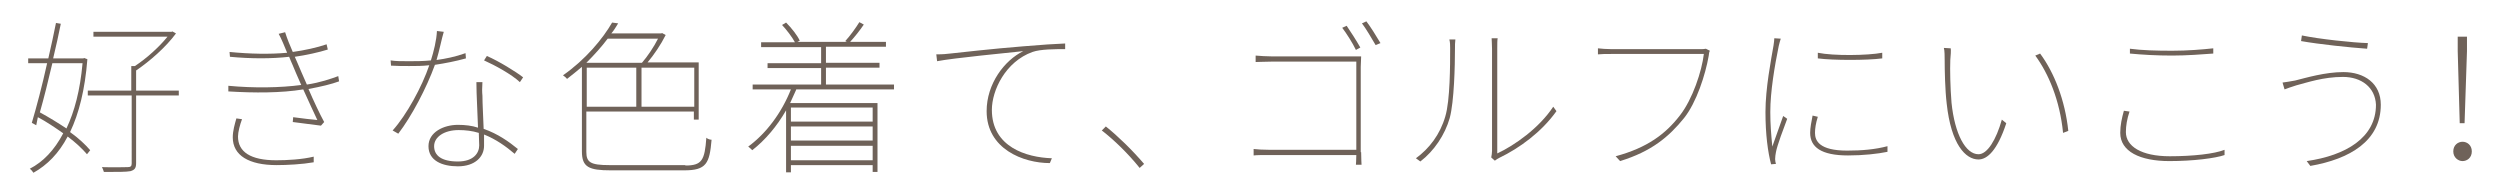 <?xml version="1.0" encoding="utf-8"?>
<!-- Generator: Adobe Illustrator 25.2.1, SVG Export Plug-In . SVG Version: 6.00 Build 0)  -->
<svg version="1.1" id="レイヤー_1" xmlns="http://www.w3.org/2000/svg" xmlns:xlink="http://www.w3.org/1999/xlink" x="0px"
	 y="0px" viewBox="0 0 620.8 48.2" style="enable-background:new 0 0 620.8 48.2;" xml:space="preserve">
<style type="text/css">
	.st0{fill:#6F6259;}
</style>
<g>
	<path class="st0" d="M21.7,14.7c-0.6,7.6-2.1,13.5-4.3,18.1c2.1,1.5,3.8,3.1,5,4.5l-0.8,1c-1.2-1.4-2.8-2.9-4.8-4.4
		c-2.2,4.2-5.1,7.1-8.5,9c-0.2-0.3-0.5-0.7-0.9-1c3.3-1.7,6.1-4.6,8.3-8.8c-2-1.4-4.2-2.9-6.3-4L9,31.1l-1.1-0.6
		c1.1-3.7,2.6-9.3,3.8-14.8H7v-1.2h5c0.7-3.1,1.4-6.2,1.9-8.8l1.2,0.2c-0.5,2.6-1.2,5.6-1.9,8.6h7.5l0.2-0.1L21.7,14.7z M13,15.7
		c-1,4.3-2.1,8.7-3.1,12.2c2.2,1.2,4.5,2.6,6.6,4c2-4.2,3.4-9.5,4-16.2H13z M44.4,23.7H33.8v16.8c0,1.3-0.4,1.7-1.4,2
		c-1,0.2-3.1,0.2-6.6,0.2c-0.1-0.3-0.3-0.9-0.5-1.2c3.1,0.1,5.6,0,6.4,0c0.7,0,1-0.2,1-0.9V23.7H21.8v-1.2h10.8v-6.1h0.9
		c2.9-1.9,6.1-4.8,8.1-7.3H23.2V7.9h19.4l0.2-0.1l0.9,0.5c-2.5,3.4-6.5,6.9-9.9,9.2v5h10.6V23.7z"/>
	<path class="st0" d="M84.2,20.2c-1.9,0.7-4.4,1.3-7.6,1.9c1.3,3,2.8,6.2,3.9,8.2l-0.8,0.9c-1.8-0.2-4.5-0.6-7-0.9l0.1-1.2
		c2.4,0.3,4.6,0.6,6,0.7c-0.8-1.7-2.2-4.7-3.5-7.6c-5.5,0.9-12.1,0.9-18.6,0.5l0-1.4c6.3,0.6,12.9,0.5,18.1-0.2
		c-0.9-2-1.7-3.9-2.2-5.1c-0.3-0.6-0.5-1.2-0.8-1.9c-4.3,0.5-9.5,0.5-14.7,0L57,12.9c5,0.5,10.1,0.6,14.3,0.2
		c-0.4-0.9-0.7-1.7-1-2.4c-0.5-1.1-0.7-1.6-1.1-2.3L70.8,8c0.5,1.6,1.2,3.3,1.9,4.9c2.9-0.4,6.1-1.1,8.4-1.9l0.3,1.3
		c-2.2,0.7-5.4,1.4-8.2,1.8l0.7,1.6c0.4,1,1.3,3,2.3,5.3c3.3-0.5,5.9-1.4,7.8-2.1L84.2,20.2z M60.1,29.6c-0.5,1.3-1,3.2-1,4.3
		c0,3.8,3.1,5.9,9.5,5.9c2.7,0,6.4-0.2,9.3-0.9v1.4c-2.8,0.5-6.6,0.7-9.2,0.7c-6.9,0-10.9-2.4-10.9-6.9c0-1.6,0.5-3.3,0.9-4.7
		L60.1,29.6z"/>
	<path class="st0" d="M115.7,14.5c-2.5,0.7-5.1,1.2-7.7,1.6c-2.1,5.8-5.8,12.8-9.1,17.1l-1.4-0.8c3.5-3.9,7.3-10.9,9.1-16.2
		c-1.7,0.2-3.3,0.2-5,0.2c-1.4,0-3.1,0-4.5-0.1L97,15c1.3,0.2,2.6,0.2,4.6,0.2c1.6,0,3.4,0,5.4-0.2c0.7-2.2,1.4-5,1.5-7.3l1.7,0.2
		c-0.5,1.6-1.1,4.7-1.8,7c2.2-0.3,4.7-0.8,7.2-1.7L115.7,14.5z M119.8,20.3c-0.1,1.7-0.1,2.4,0,3.5c0,1.9,0.2,5.2,0.3,8.2
		c3.5,1.2,6.3,3.2,8.5,5l-0.8,1.2c-2.1-1.8-4.6-3.6-7.6-4.8c0,1,0,2,0,2.8c0,2.7-2.2,5.1-6.5,5.1c-3.9,0-7.3-1.4-7.3-5
		c0-3.5,3.8-5.3,7.3-5.3c1.8,0,3.5,0.2,5,0.7c-0.1-3.6-0.4-8.1-0.4-11.3H119.8z M118.9,33c-1.6-0.5-3.3-0.7-5-0.7
		c-3.6,0-6.1,1.7-6.1,4c0,2.3,1.8,3.8,5.9,3.8c3.9,0,5.3-2.1,5.3-4C119,35.2,118.9,34.1,118.9,33z M120.9,13.9c3,1.3,7.2,3.9,9,5.3
		l-0.8,1.2c-2-1.9-6.2-4.2-8.9-5.4L120.9,13.9z"/>
	<path class="st0" d="M170.2,41.1c4.1,0,4.8-1.3,5.2-6.9c0.3,0.3,0.9,0.5,1.3,0.5c-0.5,5.9-1.3,7.6-6.8,7.6h-18.2
		c-5.5,0-7.2-0.8-7.2-4.7v-21c-1.2,1-2.4,2-3.7,3c-0.2-0.3-0.7-0.7-1-0.9c5.6-3.9,9.9-9.1,12.2-13.1l1.5,0.2c-0.5,0.8-1,1.7-1.7,2.5
		h12.4l0.2-0.1l0.9,0.5c-1.2,2.4-2.9,4.9-4.5,6.8h12.7v14.2h-1.2v-2h-26.7v10c0,2.6,1,3.3,5.7,3.3H170.2z M150.9,9.6
		c-1.5,2-3.3,4-5.3,6h13.8c1.4-1.6,3-4,4-6H150.9z M145.7,26.5H158v-9.7h-12.3V26.5z M172.4,16.8h-13.1v9.7h13.1V16.8z"/>
	<path class="st0" d="M197.7,22.3c-0.5,1.1-1,2.2-1.5,3.3h21.7v17.1h-1.2V41h-20.3v1.8h-1.2V27.4c-2.3,4-5.2,7.4-8.4,9.9
		c-0.2-0.2-0.7-0.7-1-0.9c4.5-3.3,8.3-8.4,10.6-14.2h-9.5V21h17v-4.1h-13.3v-1.2h13.3v-4H189v-1.2h8.4c-0.7-1.3-2-3-3.2-4.3l1-0.6
		c1.4,1.4,2.8,3.2,3.4,4.5l-0.6,0.3h12.3l-0.4-0.2c1.2-1.3,2.7-3.4,3.5-4.7l1.1,0.6c-1,1.5-2.3,3.1-3.4,4.3h8.9v1.2h-14.9v4h13.3
		v1.2h-13.3V21h16.9v1.2H197.7z M196.4,26.7v3.5h20.3v-3.5H196.4z M196.4,34.9h20.3v-3.5h-20.3V34.9z M216.7,39.8v-3.6h-20.3v3.6
		H216.7z"/>
	<path class="st0" d="M235.9,13.3c1.9-0.2,10.6-1.2,18.2-1.8c4.7-0.4,7.9-0.6,10.4-0.7v1.4c-2.5,0-6.1,0-8.1,0.7
		c-6.7,2.4-10.1,9.5-10.1,14.4c0,9.2,8.6,11.8,14.9,12l-0.5,1.2c-6.6,0-15.7-3.5-15.7-12.9c0-6.8,4.4-12.6,9.1-14.9
		c-3.6,0.4-17.3,1.7-21.4,2.5l-0.2-1.7C234.1,13.5,235.1,13.4,235.9,13.3z"/>
	<path class="st0" d="M283,41.7c-2.8-3.5-6.4-7-9.4-9.3l1-1c3,2.4,6.5,5.8,9.5,9.3L283,41.7z"/>
	<path class="st0" d="M338,37.8c0,1.5,0.1,3.1,0.1,3.1h-1.4c0,0,0.1-1.2,0.1-2.4h-21.5c-1.8,0-3.2,0-4,0.1V37c0.7,0.1,2.4,0.2,4,0.2
		h21.5V15.3h-21c-1.3,0-3.2,0.1-4,0.1v-1.6c1.2,0.1,2.7,0.2,3.9,0.2h19.8c0.8,0,1.6,0,2.5,0c0,0.9-0.1,1.9-0.1,2.6V37.8z
		 M336.7,12.4c-0.8-1.7-2.4-4.2-3.4-5.5l1.1-0.5c0.9,1.3,2.5,3.8,3.4,5.4L336.7,12.4z M339.3,5.3c1,1.3,2.5,3.7,3.5,5.4l-1.2,0.5
		c-1-1.7-2.4-4.1-3.4-5.4L339.3,5.3z"/>
	<path class="st0" d="M351.6,39.3c3.3-2.4,6-5.9,7.3-10.4c1.2-4,1.2-12.7,1.2-16.9c0-0.7,0-1.5-0.2-2.2h1.5
		c-0.1,0.8-0.1,1.4-0.1,2.2c0,4.3-0.2,13.2-1.3,17.3c-1.2,4.2-3.9,8.2-7.3,10.8L351.6,39.3z M370.3,39.1c0.1-0.5,0.2-1.1,0.2-1.6
		V12.1c0-1.3-0.1-2-0.1-2.6h1.5c-0.1,0.5-0.1,1.3-0.1,2.6v26c4.3-2,10.4-6.3,13.9-11.6l0.8,1.1c-3.7,5.2-9.2,9.2-14.2,11.6
		c-0.4,0.2-0.7,0.4-1.1,0.7L370.3,39.1z"/>
	<path class="st0" d="M424.6,12.6c-0.2,0.4-0.2,0.5-0.3,1.3c-0.8,4.6-3,11.5-6.1,15.4c-3.8,4.7-8.1,8.3-15.9,10.7l-1.1-1.2
		c7.8-2.1,12.4-5.5,16-10.2c3.1-4,5.4-10.9,5.9-15.2h-23c-1.4,0-2.3,0-3.3,0.1v-1.5c1,0.1,2,0.2,3.3,0.2h22.3c0.5,0,0.7,0,1.2-0.1
		L424.6,12.6z"/>
	<path class="st0" d="M442.2,9.6c-0.2,0.5-0.3,1.1-0.5,1.8c-1,4.9-2.1,11.3-2.1,16.4c0,3.1,0.2,5.4,0.5,8.6c0.8-2.3,2-5.7,2.7-7.6
		l1,0.7c-0.9,2.4-2.5,6.6-2.8,8.3c-0.1,0.5-0.2,1.2-0.2,1.7c0,0.4,0.1,0.9,0.2,1.2l-1.2,0.1c-0.8-3-1.4-7.4-1.4-13
		c0-5.9,1.4-13,2-16.5c0.1-0.8,0.2-1.3,0.2-1.8L442.2,9.6z M451.4,29c-0.5,1.6-0.7,2.9-0.7,4c0,1.9,1,4.4,8,4.4c3.7,0,7-0.3,10-1.1
		l0,1.4c-2.4,0.5-6,0.9-9.8,0.9c-6.7,0-9.4-2.1-9.4-5.6c0-1.2,0.3-2.8,0.6-4.3L451.4,29z M467.4,13.1v1.4c-3.8,0.5-12.2,0.5-16,0
		v-1.4C455.3,13.9,463.7,13.8,467.4,13.1z"/>
	<path class="st0" d="M484.3,14.9c-0.1,2.4,0,6.9,0.3,10.6c0.8,7.8,3.5,12.8,6.7,12.8c2.2,0,4.4-3.6,5.8-8.6l1.1,0.9
		c-2.2,6.7-4.7,9-6.9,9c-3.2,0-6.8-3.7-7.9-13.9c-0.4-3.3-0.5-8.4-0.5-10.7c0-0.8,0-2.5-0.2-3.1l1.7,0.1
		C484.5,12.4,484.4,13.9,484.3,14.9z M513.6,32.5l-1.3,0.5c-0.8-8.1-3.6-14.7-6.9-19.2l1.2-0.5C510.1,18,512.8,24.9,513.6,32.5z"/>
	<path class="st0" d="M528.8,27.7c-0.6,1.8-0.9,3.5-0.9,5.1c0,3.5,3.8,6,10.9,6c5.8,0,11.1-0.6,13.6-1.6l0,1.3
		c-2.3,0.8-7.8,1.5-13.7,1.5c-7.3,0-12.2-2.4-12.2-7c0-1.9,0.4-3.7,0.9-5.5L528.8,27.7z M528.9,12.1c2.9,0.4,6.6,0.5,10.5,0.5
		c3.8,0,7.4-0.3,10.2-0.6v1.3c-2.7,0.2-6.6,0.5-10.2,0.5c-3.9,0-7.3-0.2-10.5-0.5V12.1z"/>
	<path class="st0" d="M581.8,19.1c-4.9,0-8.9,1.4-11.6,2.1c-1.3,0.4-2.1,0.7-2.9,1l-0.5-1.7c0.9-0.1,1.9-0.3,3.1-0.5
		c2.8-0.7,7.5-2.1,12-2.1c5.2,0,9.3,2.8,9.3,8.1c0,9-7.7,13.5-17.5,15.2l-0.9-1.2c9.7-1.4,17.2-5.8,17.2-14
		C589.8,21.7,586.4,19.1,581.8,19.1z M588,10.7l-0.2,1.4c-4.3-0.3-11.9-1.1-16.4-1.9l0.2-1.4C575.9,9.7,584.3,10.6,588,10.7z"/>
	<path class="st0" d="M609.2,37.6c0-1.6,1.2-2.4,2.3-2.4s2.3,0.8,2.3,2.4c0,1.6-1.2,2.4-2.3,2.4S609.2,39.1,609.2,37.6z M610.3,12.7
		V9.1h2.3v3.6L612,30.6h-1.2L610.3,12.7z"/>
</g>
</svg>
